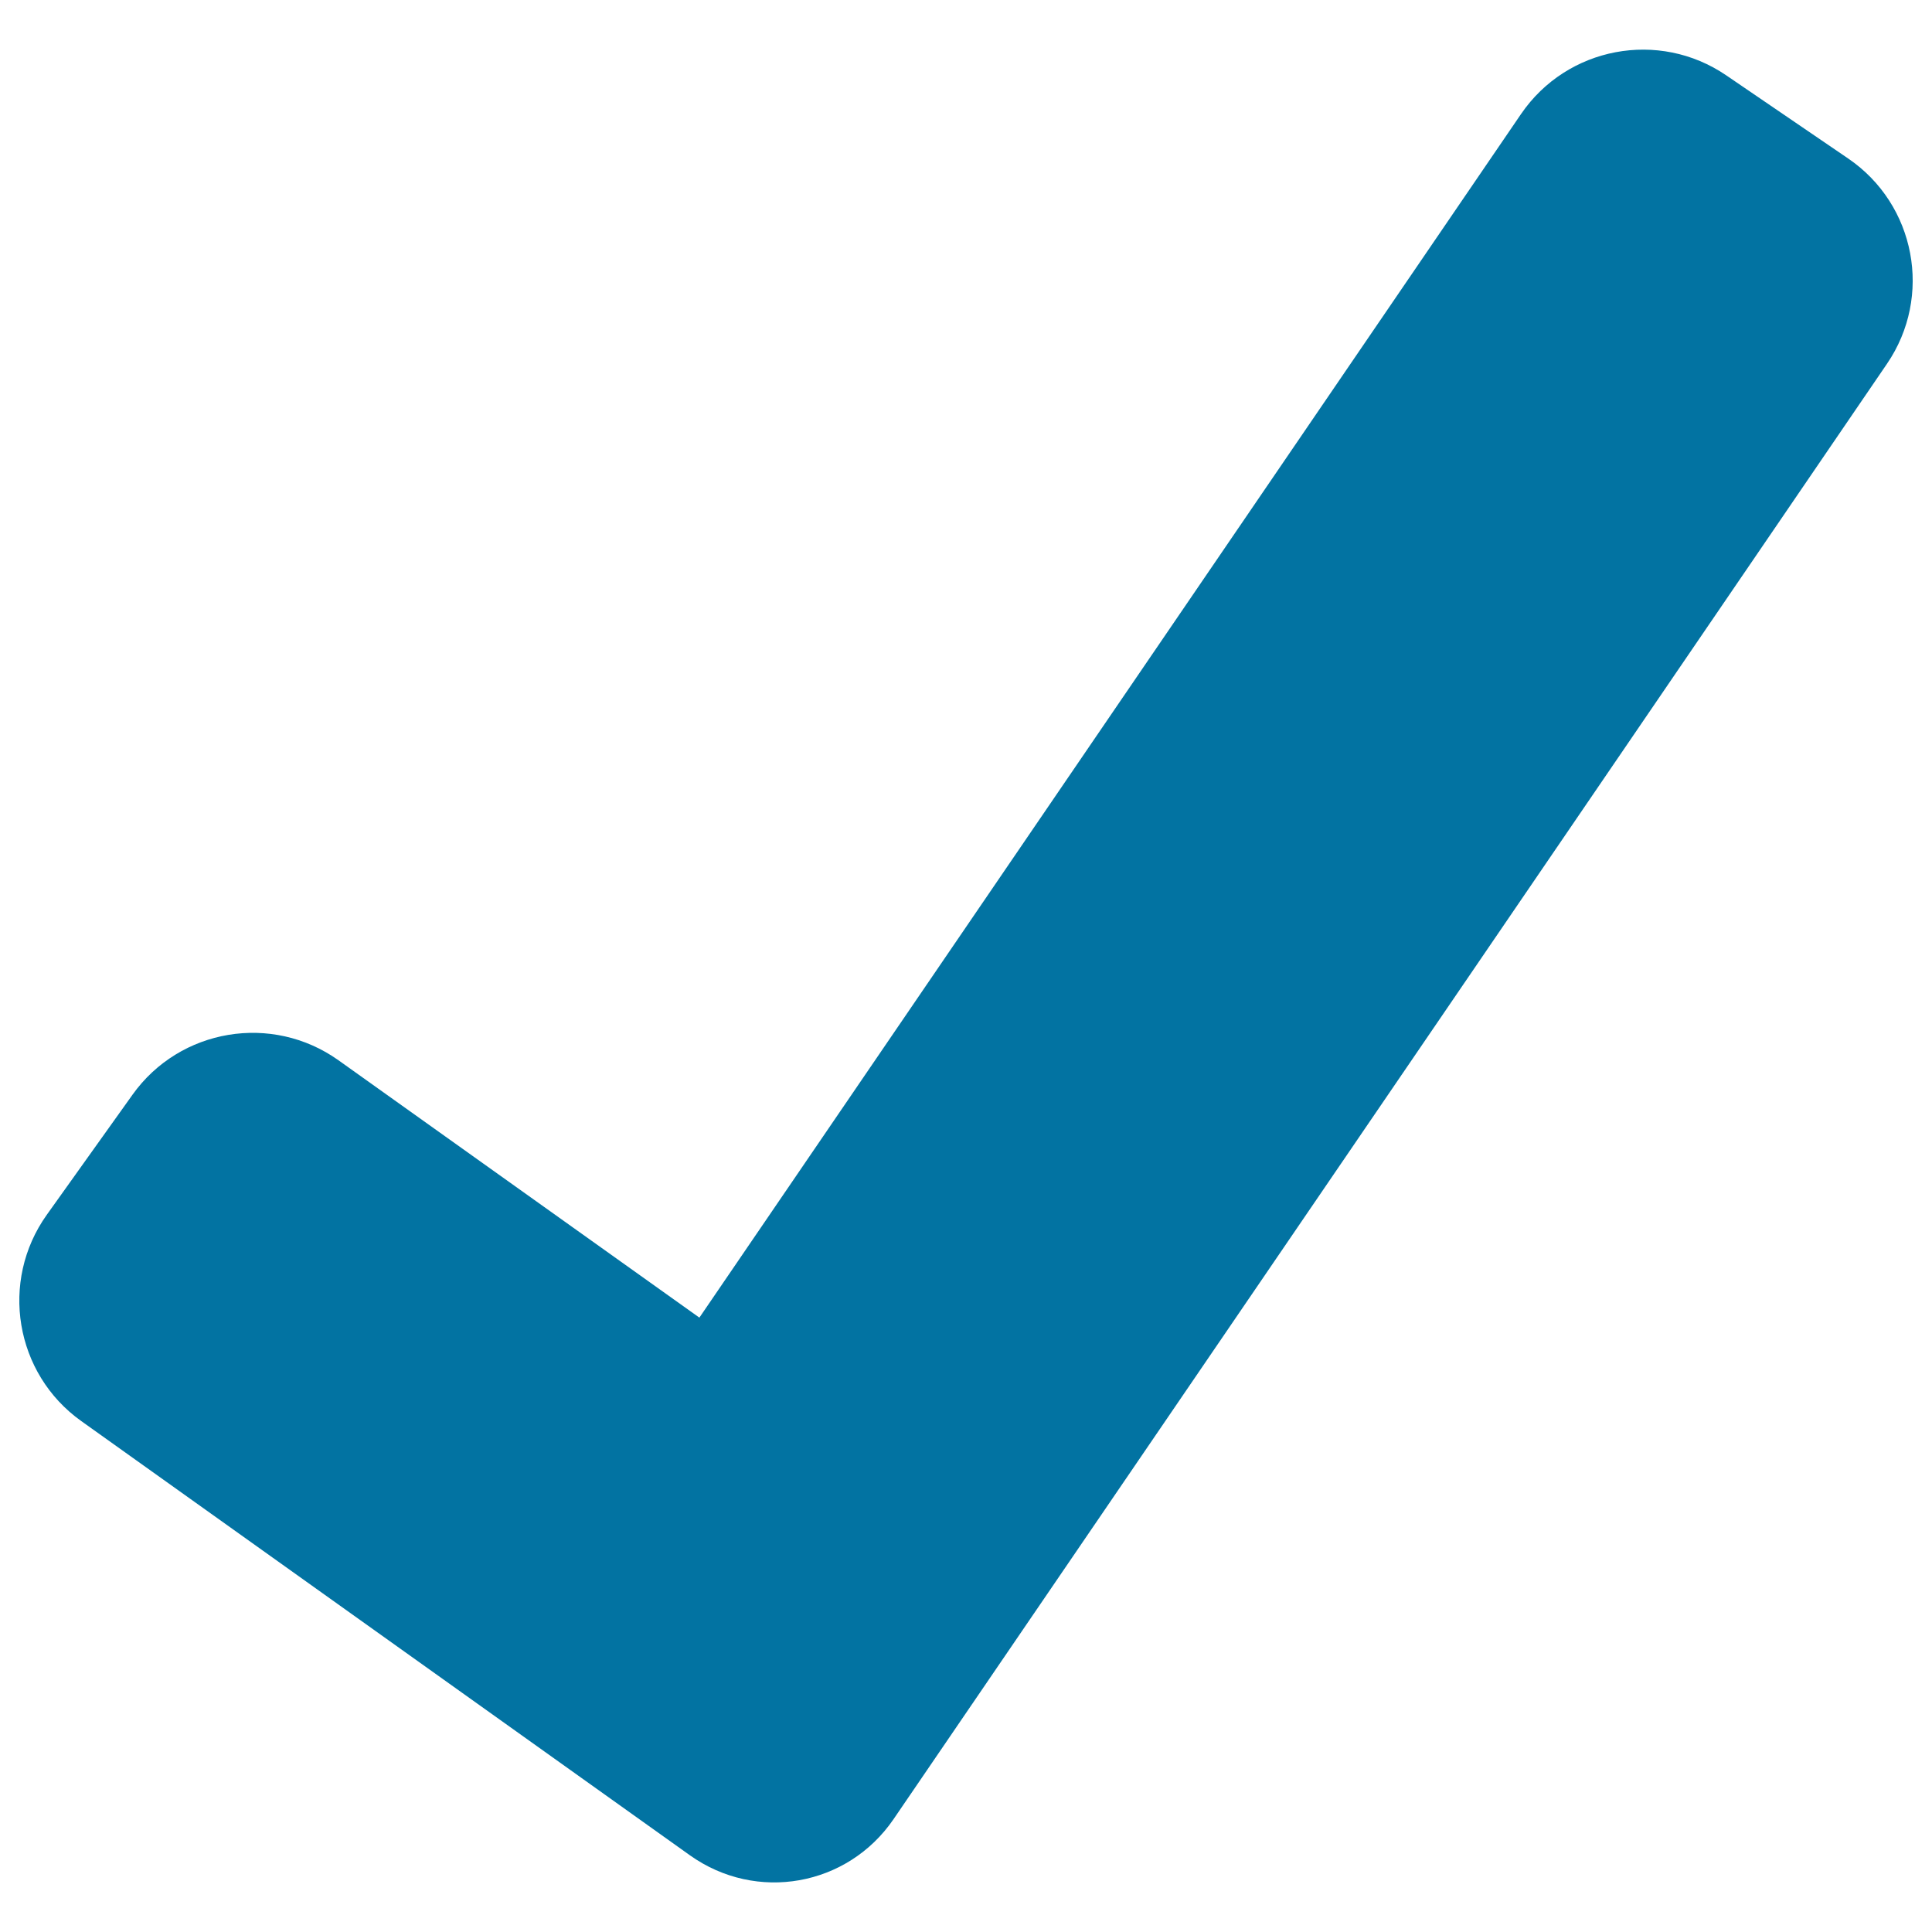 <svg xmlns="http://www.w3.org/2000/svg" viewBox="0 0 1000 1000" style="fill:#0273a2">
<title>Long Check Mark SVG icon</title>
<g><path d="M462.5,941.6l514.2-753.3c23.8-34.9,14.8-82.4-20-106.2L893.5,39c-34.9-23.8-82.4-14.8-106.2,20L362,682L175.2,548.8c-34.4-24.5-82.1-16.5-106.6,17.8l-44.4,62.2C-0.3,663.2,7.7,711,42,735.5l315.1,224.8C391.5,984.8,438.7,976.4,462.5,941.6z"/></g>
</svg>